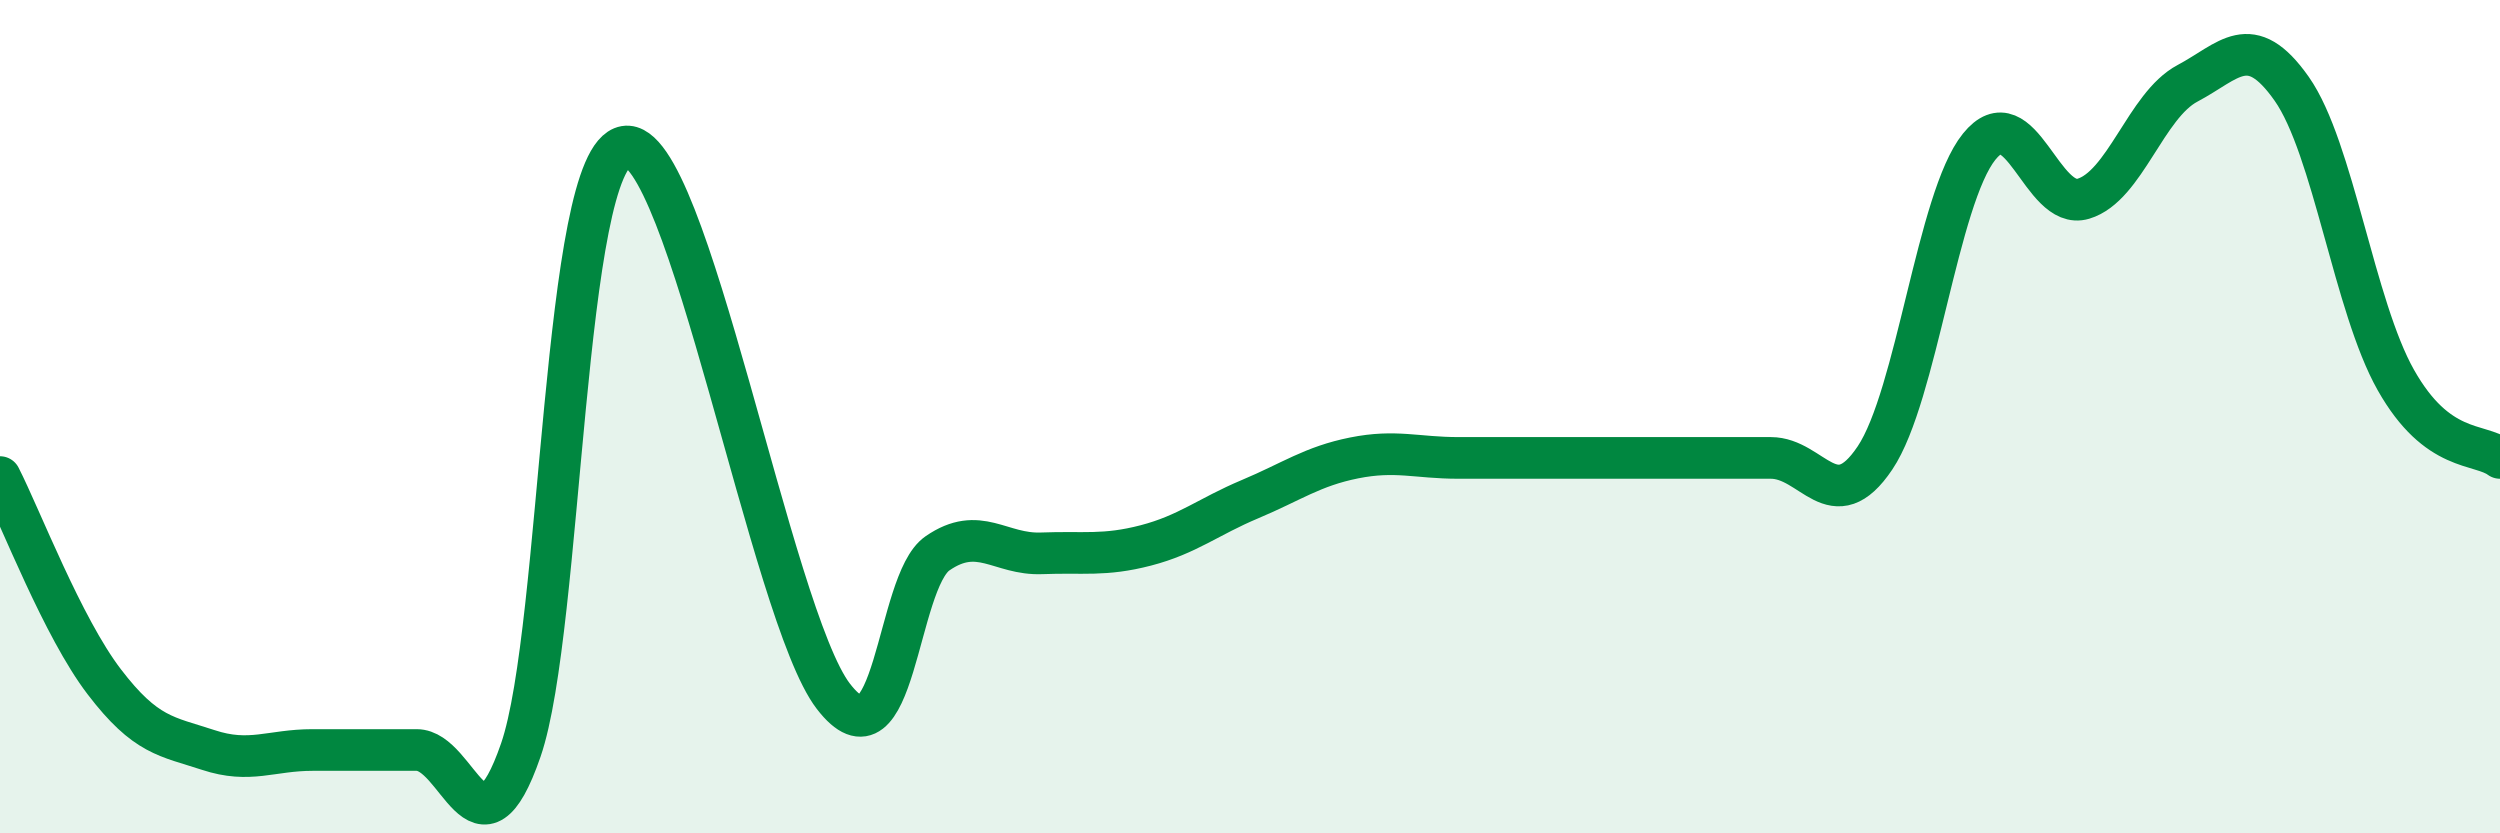 
    <svg width="60" height="20" viewBox="0 0 60 20" xmlns="http://www.w3.org/2000/svg">
      <path
        d="M 0,11.45 C 0.5,12.43 1.5,15.05 2.5,16.36 C 3.5,17.67 4,17.67 5,18 C 6,18.33 6.5,18 7.5,18 C 8.5,18 9,18 10,18 C 11,18 11.5,20.9 12.5,18 C 13.5,15.1 13.5,3.78 15,3.52 C 16.5,3.26 18.5,14.76 20,16.71 C 21.5,18.66 21.5,13.97 22.5,13.28 C 23.5,12.59 24,13.32 25,13.28 C 26,13.24 26.5,13.35 27.5,13.09 C 28.5,12.83 29,12.4 30,11.98 C 31,11.56 31.5,11.19 32.5,10.99 C 33.5,10.79 34,10.99 35,10.99 C 36,10.99 36.5,10.99 37.5,10.99 C 38.5,10.99 39,10.99 40,10.99 C 41,10.99 41.5,10.99 42.5,10.99 C 43.5,10.99 44,12.48 45,10.99 C 46,9.5 46.5,4.76 47.5,3.52 C 48.5,2.28 49,5.07 50,4.77 C 51,4.47 51.5,2.53 52.5,2 C 53.5,1.47 54,0.71 55,2.13 C 56,3.55 56.5,7.35 57.5,9.12 C 58.5,10.89 59.5,10.62 60,10.99L60 20L0 20Z"
        fill="#008740"
        opacity="0.1"
        stroke-linecap="round"
        stroke-linejoin="round"
      />
      <path
        d="M 0,11.45 C 0.5,12.43 1.5,15.05 2.5,16.36 C 3.5,17.67 4,17.67 5,18 C 6,18.33 6.5,18 7.5,18 C 8.5,18 9,18 10,18 C 11,18 11.5,20.9 12.5,18 C 13.5,15.1 13.5,3.78 15,3.52 C 16.5,3.26 18.5,14.76 20,16.71 C 21.5,18.66 21.5,13.97 22.5,13.28 C 23.5,12.59 24,13.32 25,13.28 C 26,13.24 26.5,13.35 27.5,13.09 C 28.5,12.83 29,12.4 30,11.98 C 31,11.56 31.5,11.19 32.5,10.99 C 33.5,10.79 34,10.99 35,10.99 C 36,10.99 36.5,10.99 37.5,10.99 C 38.5,10.99 39,10.99 40,10.99 C 41,10.99 41.5,10.99 42.5,10.99 C 43.5,10.99 44,12.48 45,10.99 C 46,9.5 46.5,4.76 47.5,3.52 C 48.5,2.28 49,5.07 50,4.77 C 51,4.47 51.5,2.53 52.5,2 C 53.5,1.47 54,0.71 55,2.13 C 56,3.55 56.5,7.35 57.5,9.12 C 58.5,10.89 59.5,10.62 60,10.99"
        stroke="#008740"
        stroke-width="1"
        fill="none"
        stroke-linecap="round"
        stroke-linejoin="round"
      />
    </svg>
  